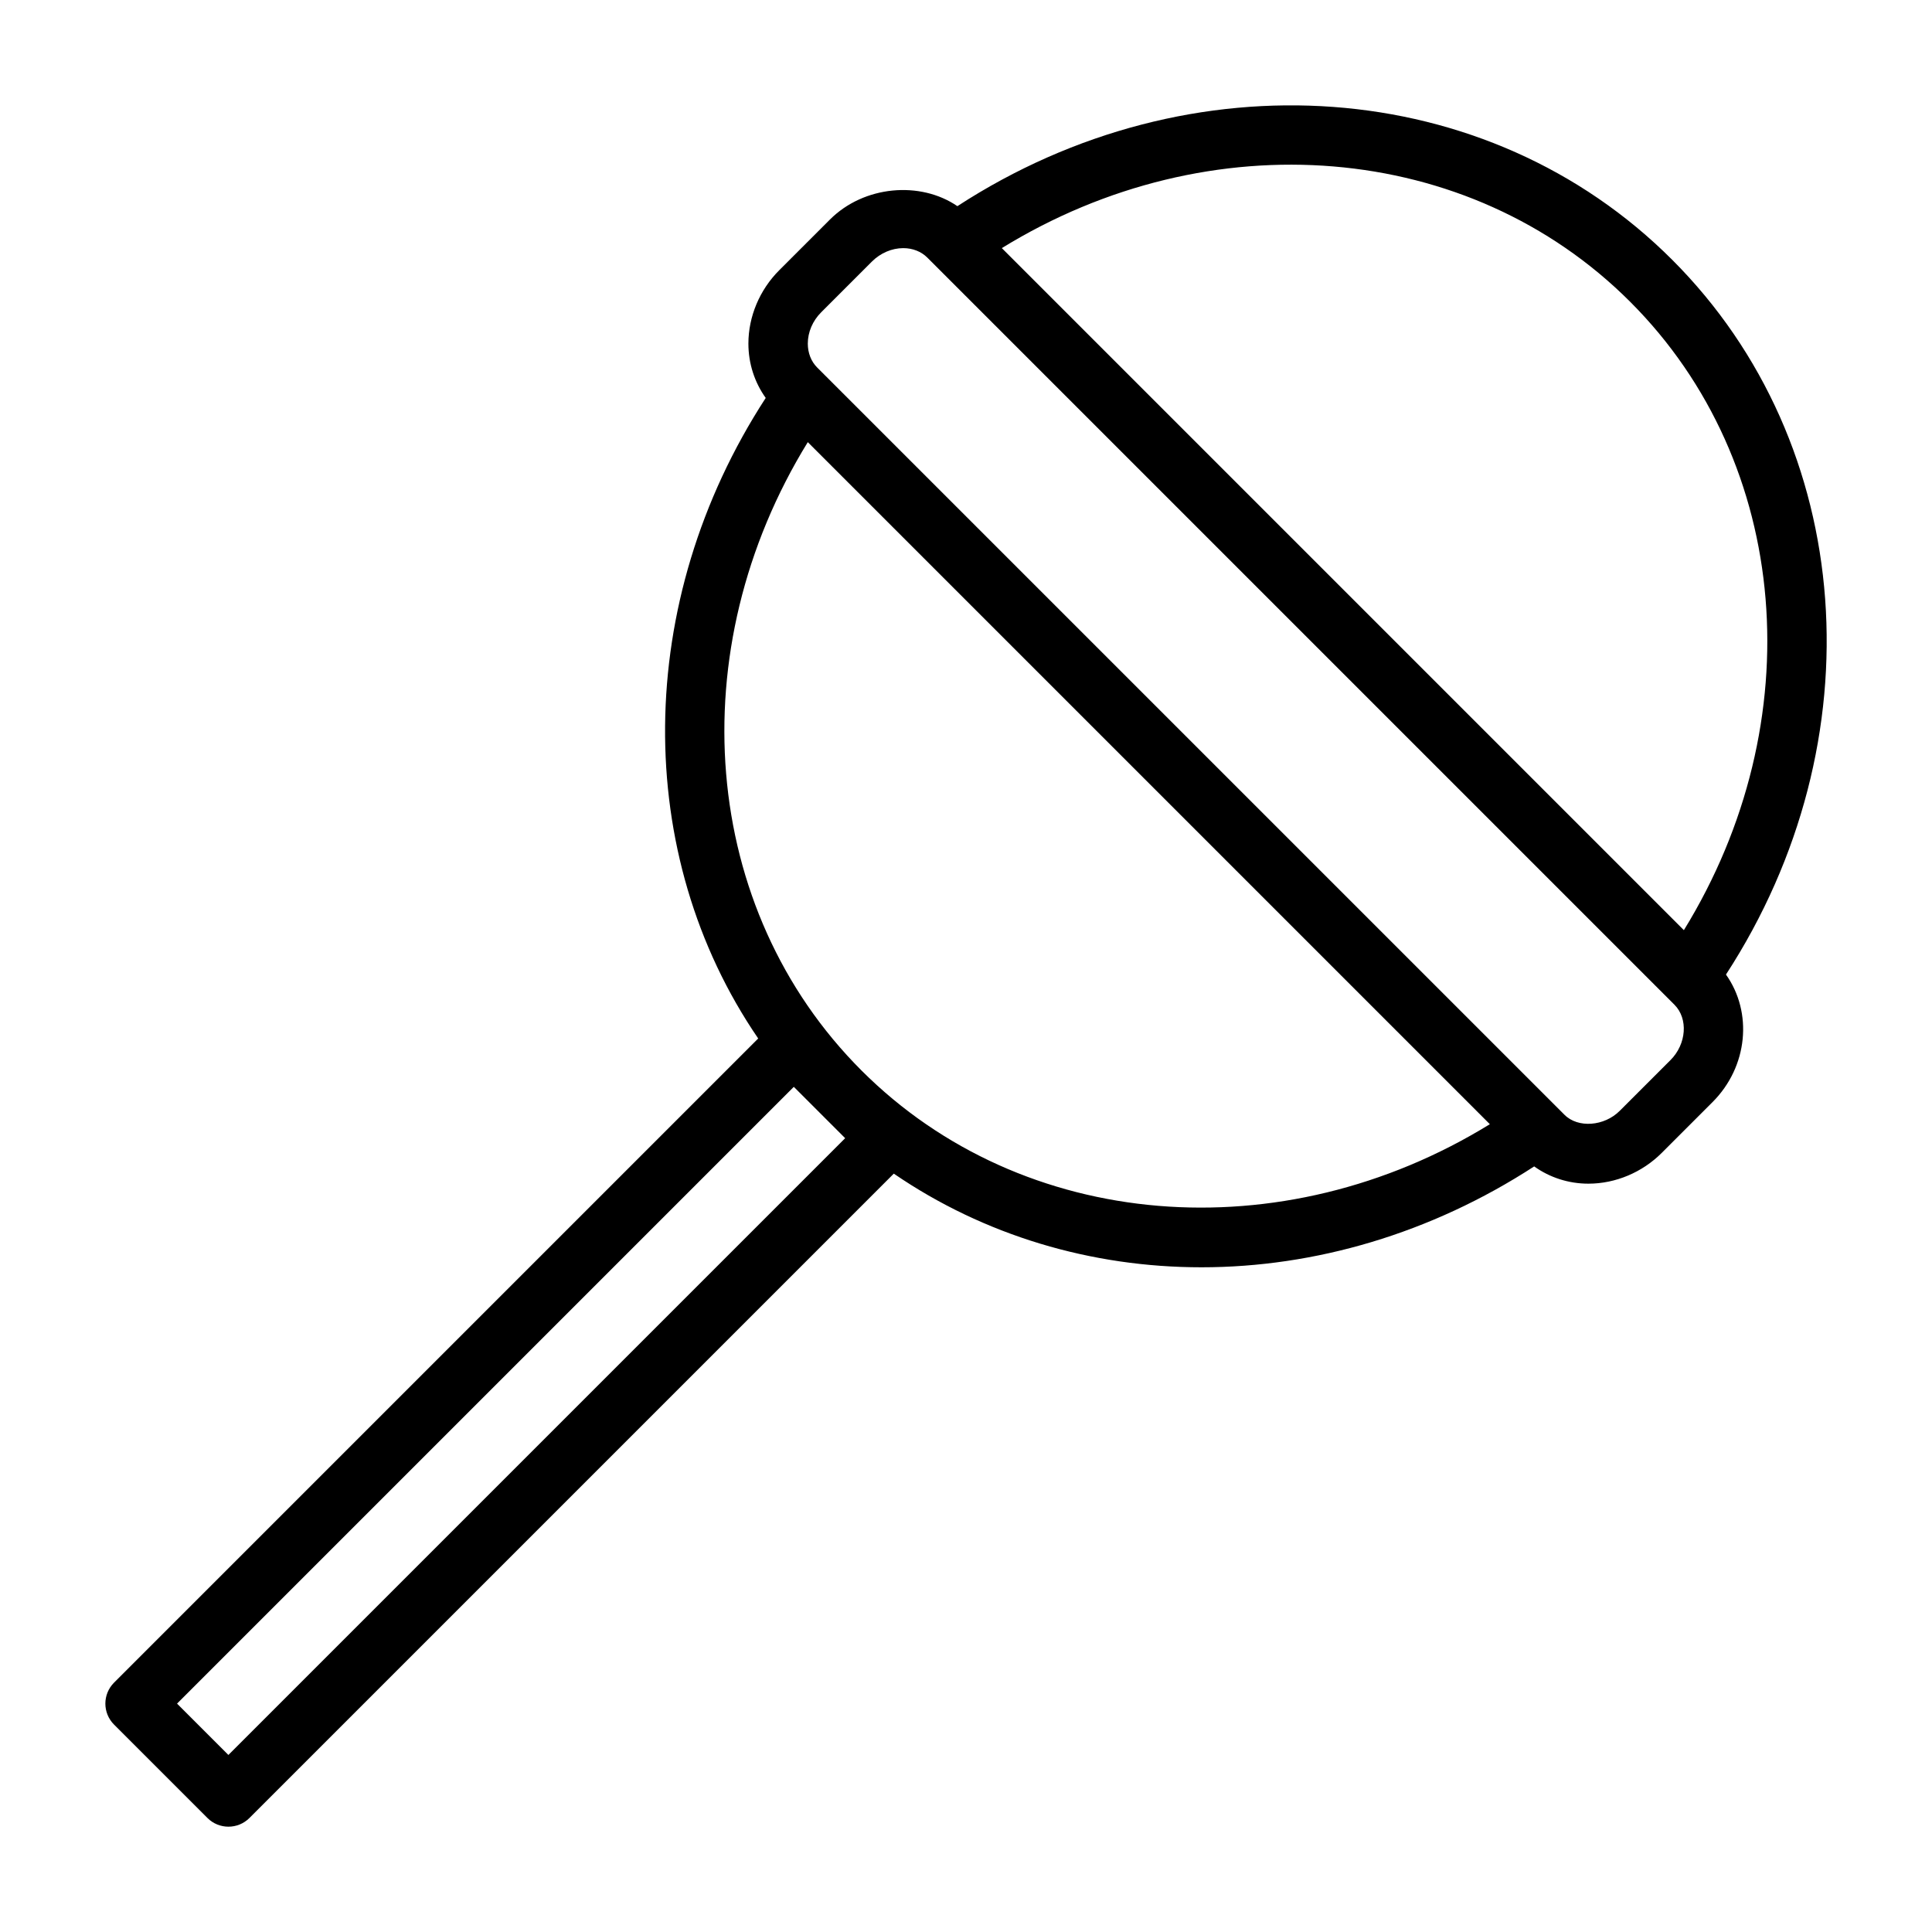 <?xml version="1.0" encoding="UTF-8"?>
<!-- Uploaded to: ICON Repo, www.iconrepo.com, Generator: ICON Repo Mixer Tools -->
<svg fill="#000000" width="800px" height="800px" version="1.1" viewBox="144 144 512 512" xmlns="http://www.w3.org/2000/svg">
 <path d="m587.15 212.85c-48.871-48.891-127.61-54.418-189.43-14.215-9.832-6.731-24.75-5.481-33.785 3.551l-13.422 13.422c-5.195 5.188-8.18 12.281-8.18 19.445 0 5.305 1.645 10.281 4.59 14.406-35.148 54.082-35.297 121.09-1.992 169.75l-170.7 170.7c-3.078 3.078-3.078 8.055 0 11.133l24.742 24.742c1.535 1.535 3.551 2.305 5.566 2.305s4.031-0.77 5.566-2.305l170.76-170.76c23.977 16.414 52.371 24.828 81.547 24.82 30.008 0 60.734-8.918 88.16-26.734 4.117 2.938 9.086 4.574 14.383 4.574 7.172 0 14.258-2.984 19.438-8.172l13.43-13.43c9.453-9.445 10.676-23.82 3.574-33.816 40.184-61.812 34.652-140.53-14.242-189.41zm-11.133 11.133c42.777 42.77 48.137 111.45 14.227 166.52l-180.75-180.75c55.074-33.91 123.78-28.543 166.52 14.227zm-371.49 385.1-13.609-13.609 163.45-163.45 13.609 13.609zm167.78-181.39c-42.777-42.77-48.145-111.45-14.234-166.52l180.75 180.75c-55.055 33.91-123.75 28.527-166.52-14.234zm214.38-2.754-13.438 13.438c-4.102 4.117-11.074 4.644-14.648 1.047l-198.03-198.02c-1.613-1.605-2.496-3.863-2.496-6.352 0-3.023 1.289-6.047 3.559-8.305l13.43-13.43c2.258-2.258 5.289-3.559 8.312-3.559 2.481 0 4.754 0.891 6.367 2.504l198 198c3.688 3.691 3.207 10.414-1.051 14.68z"/>
</svg>